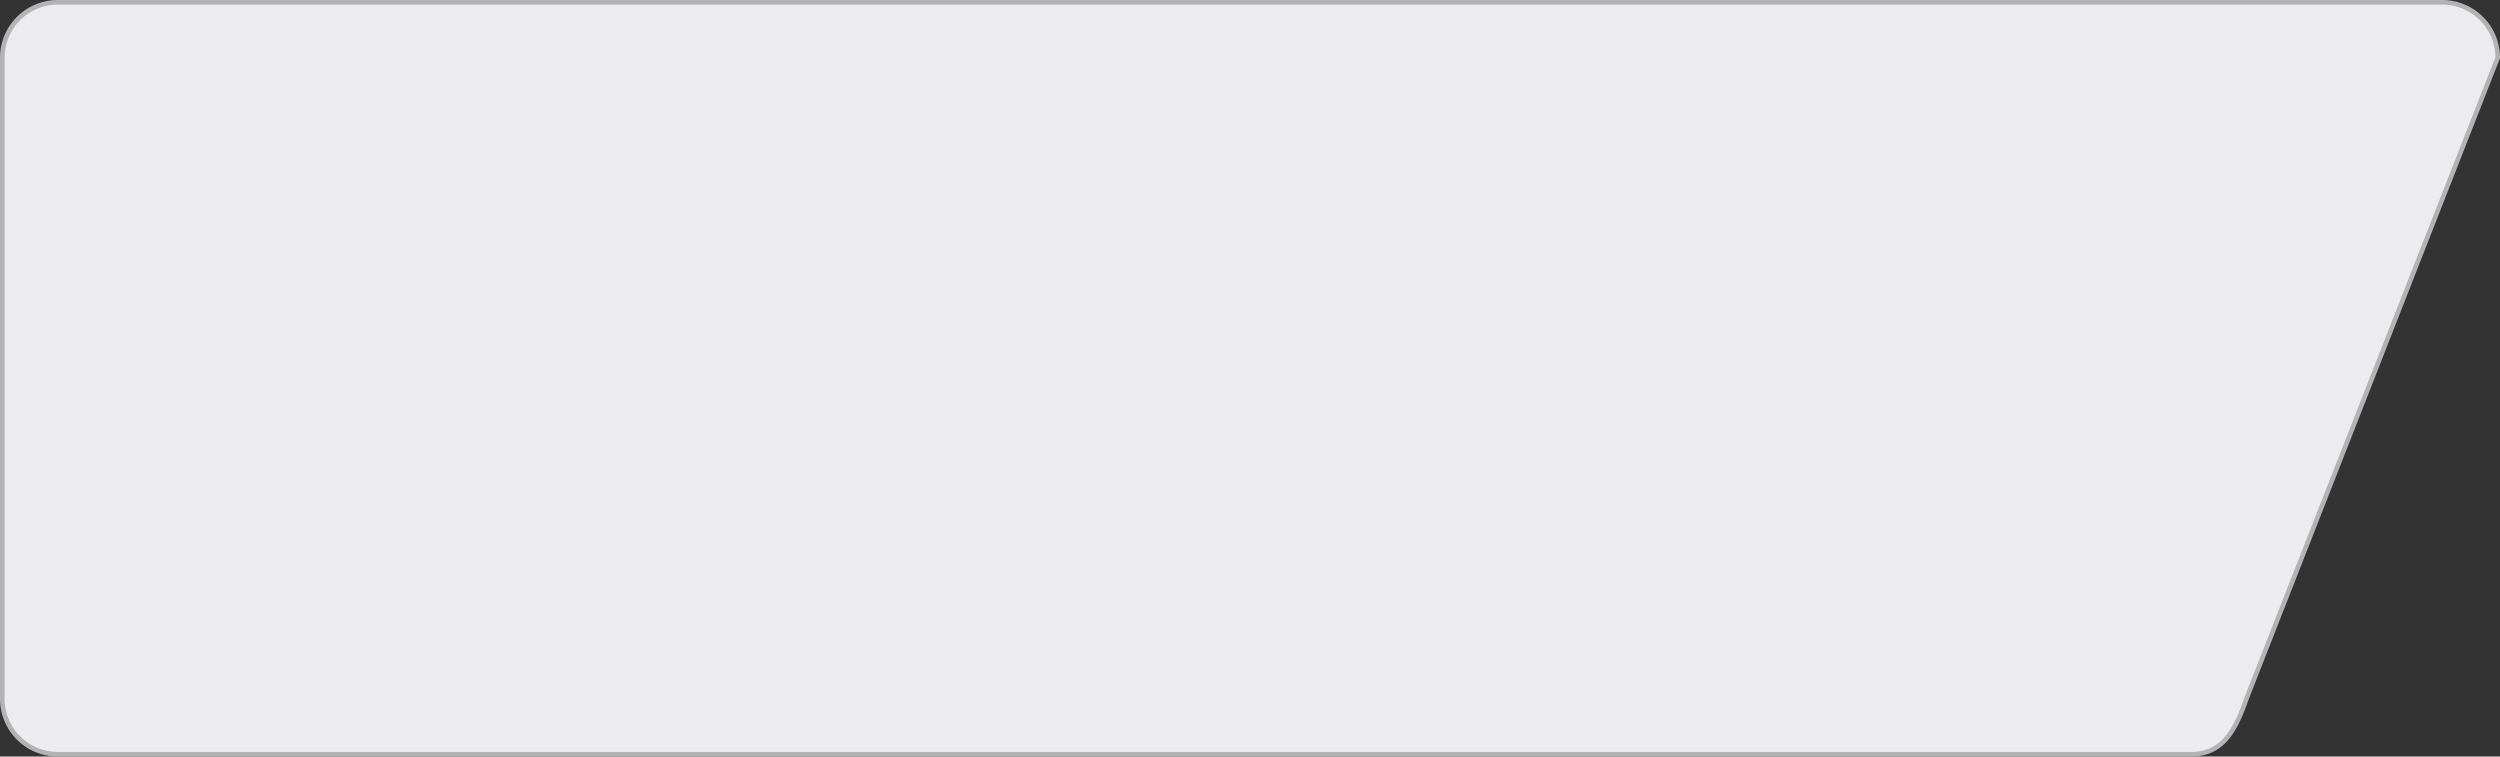 <?xml version="1.0" encoding="UTF-8"?> <svg xmlns="http://www.w3.org/2000/svg" viewBox="0 0 541.21 163.78"><rect x="0" y="0" width="541.21" height="163.78" fill="#333333" stroke="none"/> <defs> <style>.cls-1{fill:#ecebf0;stroke:#b3b3b3;stroke-miterlimit:10;}</style> </defs> <g id="Layer_2" data-name="Layer 2"> <g id="Layer_1-2" data-name="Layer 1"> <path class="cls-1" d="M474.31,163.28H12.5a12,12,0,0,1-12-12V12.5a12,12,0,0,1,12-12H528.71a12,12,0,0,1,12,12l-54.4,138.78C483.79,158.61,480.91,163.28,474.31,163.28Z"></path> </g> </g> </svg> 